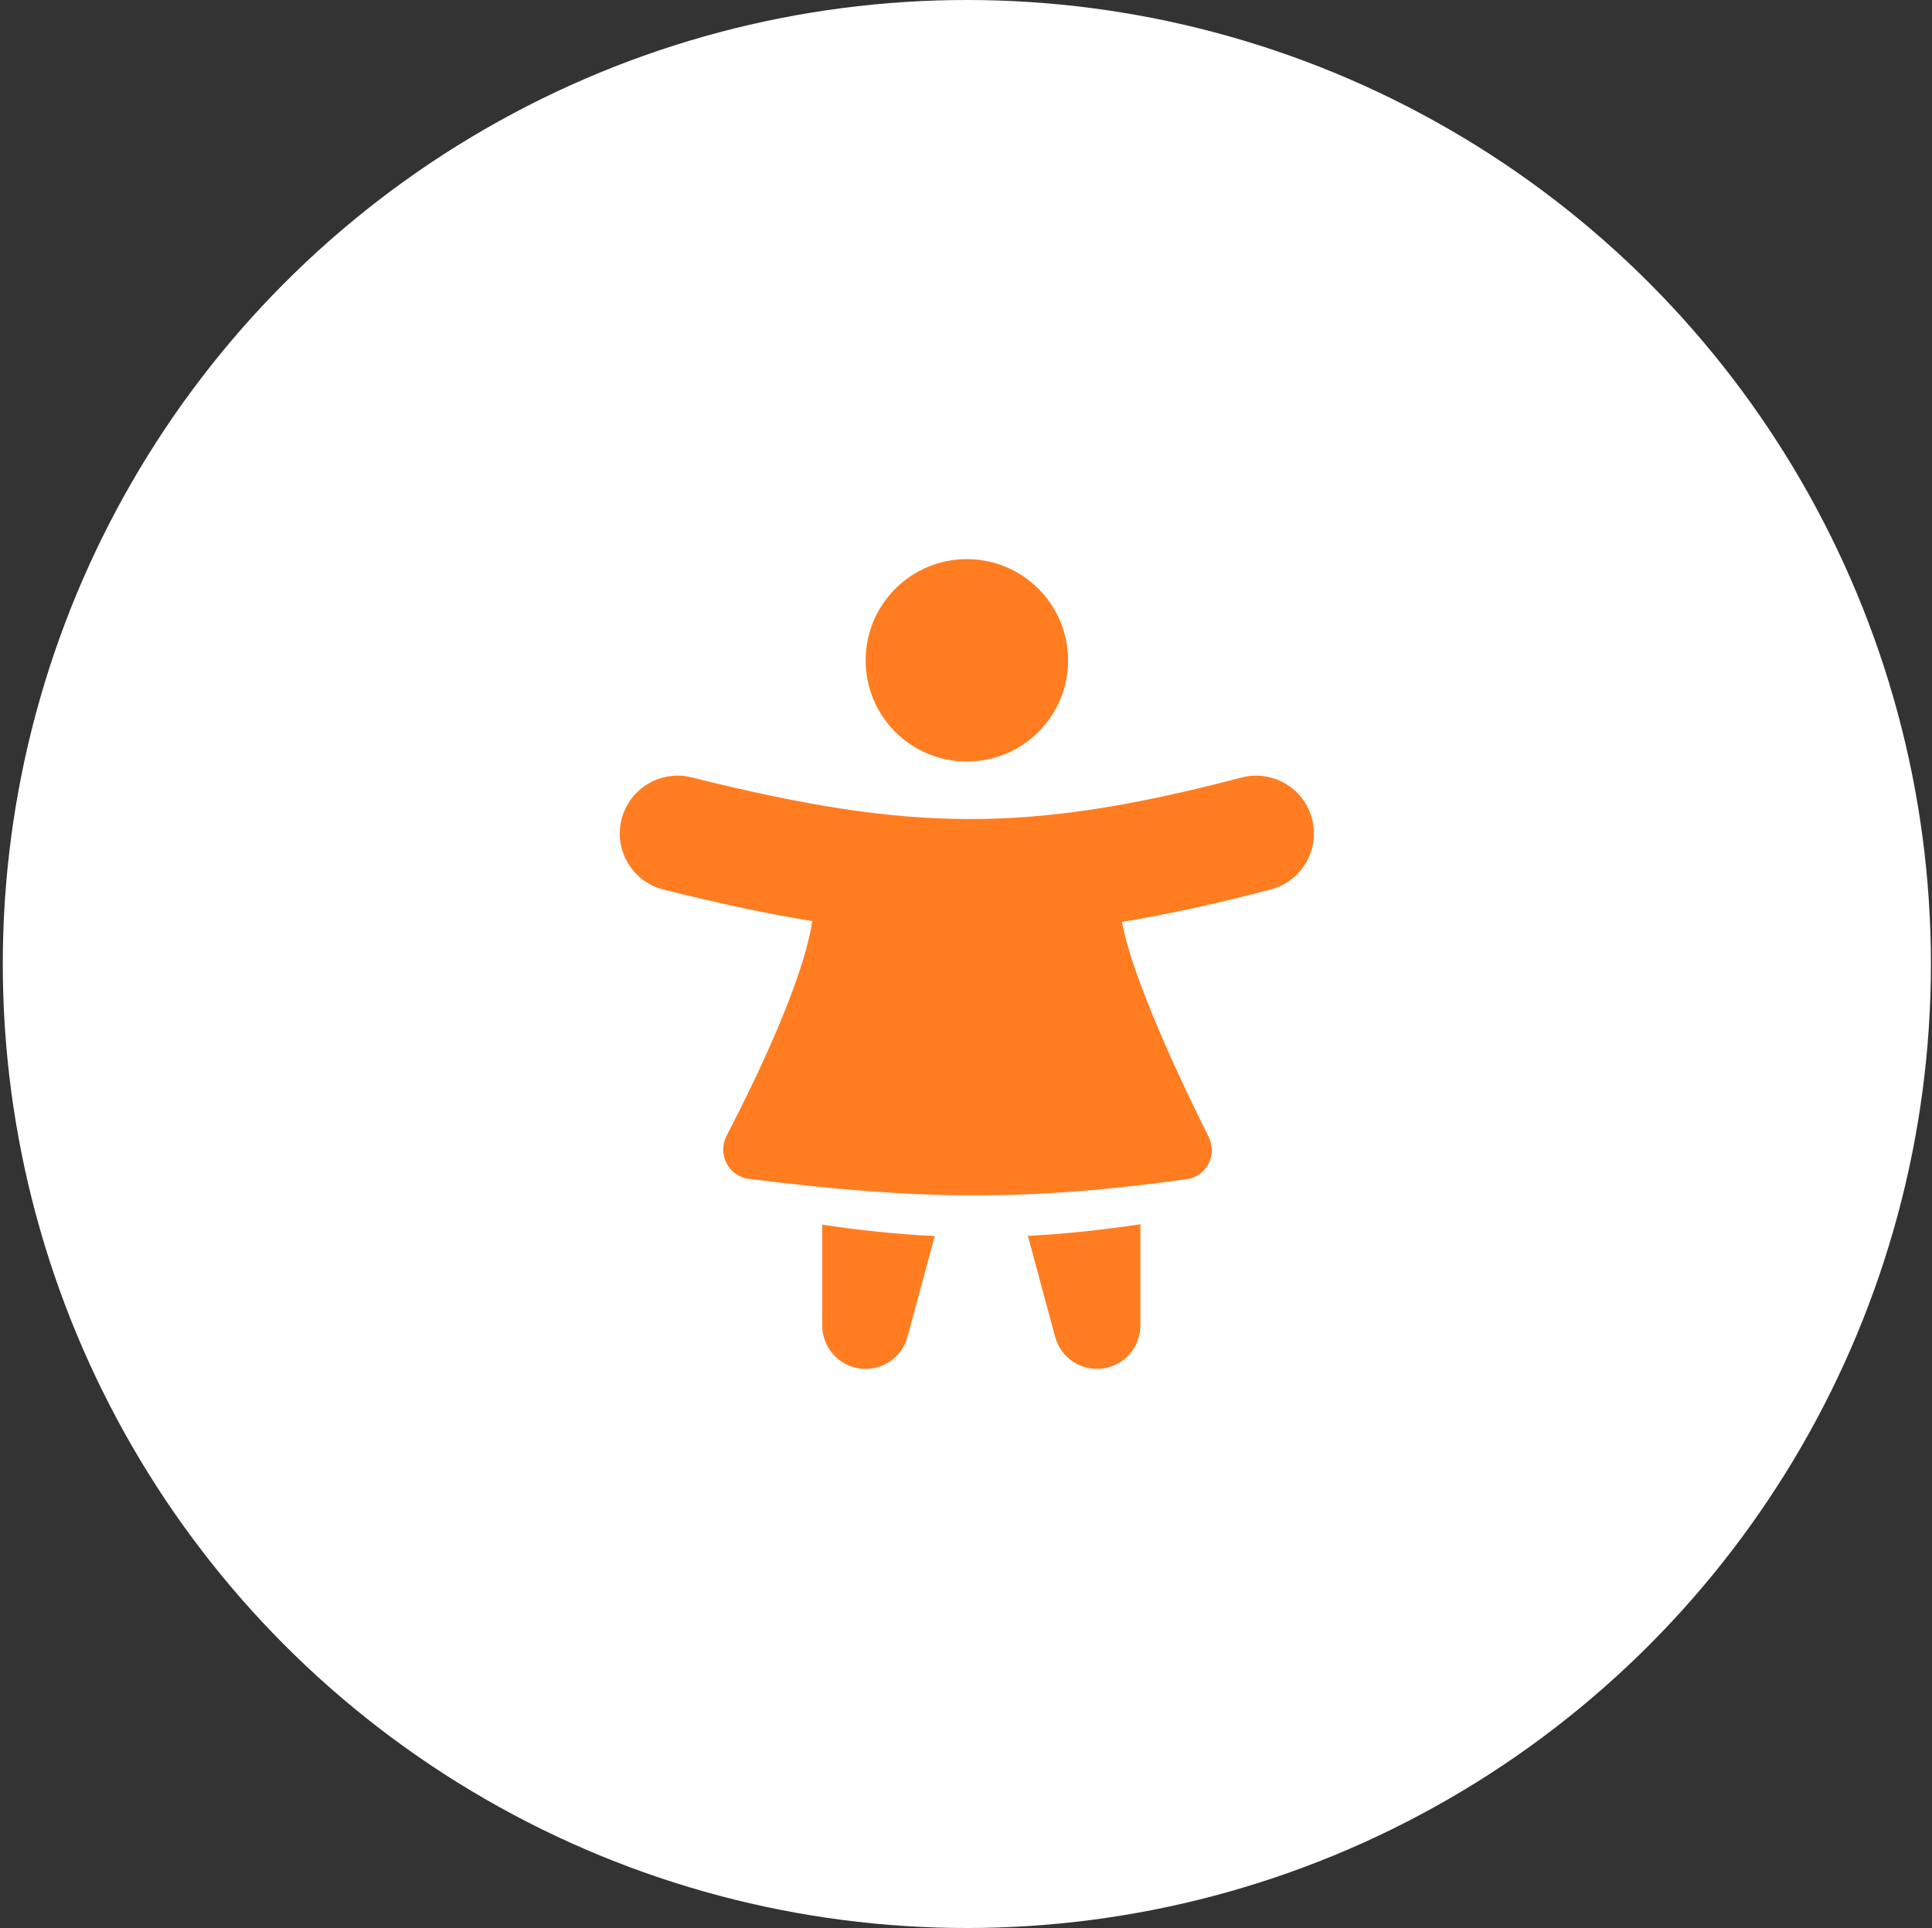 <svg width="501" height="500" viewBox="0 0 501 500" fill="none" xmlns="http://www.w3.org/2000/svg">
<rect x="0" y="0" width="501" height="500" fill="#333333" stroke="none"/>
<circle cx="250.723" cy="250" r="250" fill="white"/>
<path fill-rule="evenodd" clip-rule="evenodd" d="M250.723 197.5C265.22 197.5 276.973 185.748 276.973 171.25C276.973 156.753 265.22 145 250.723 145C236.225 145 224.473 156.753 224.473 171.25C224.473 185.748 236.225 197.5 250.723 197.5ZM329.529 230.666C337.542 228.564 342.334 220.364 340.233 212.351C338.13 204.338 329.931 199.545 321.918 201.647C293.356 209.139 271.878 212.49 250.783 212.405C229.641 212.32 208.105 208.782 179.359 201.603C171.321 199.596 163.178 204.485 161.171 212.522C159.164 220.559 164.053 228.702 172.09 230.71C185.957 234.173 198.601 236.921 210.63 238.882C208.266 254.639 195.667 280.577 188.402 294.576C185.968 299.265 188.89 305.038 194.131 305.702C238.654 311.343 266.816 311.49 307.79 305.79C312.897 305.079 315.746 299.509 313.444 294.895C306.368 280.711 293.644 253.862 290.942 239.073C302.972 237.118 315.63 234.311 329.529 230.666Z" fill="#FF7D20"/>
<path fill-rule="evenodd" clip-rule="evenodd" d="M213.223 317.602V343.749C213.223 349.391 217.402 354.16 222.994 354.902C228.586 355.644 233.863 352.128 235.334 346.682L242.387 320.557C233.068 320.113 223.521 319.132 213.223 317.602ZM266.545 320.506L273.612 346.682C275.082 352.128 280.359 355.644 285.951 354.902C291.544 354.16 295.722 349.391 295.722 343.749V317.499C285.42 319.02 275.869 320.026 266.545 320.506Z" fill="#FF7D20"/>
</svg>
